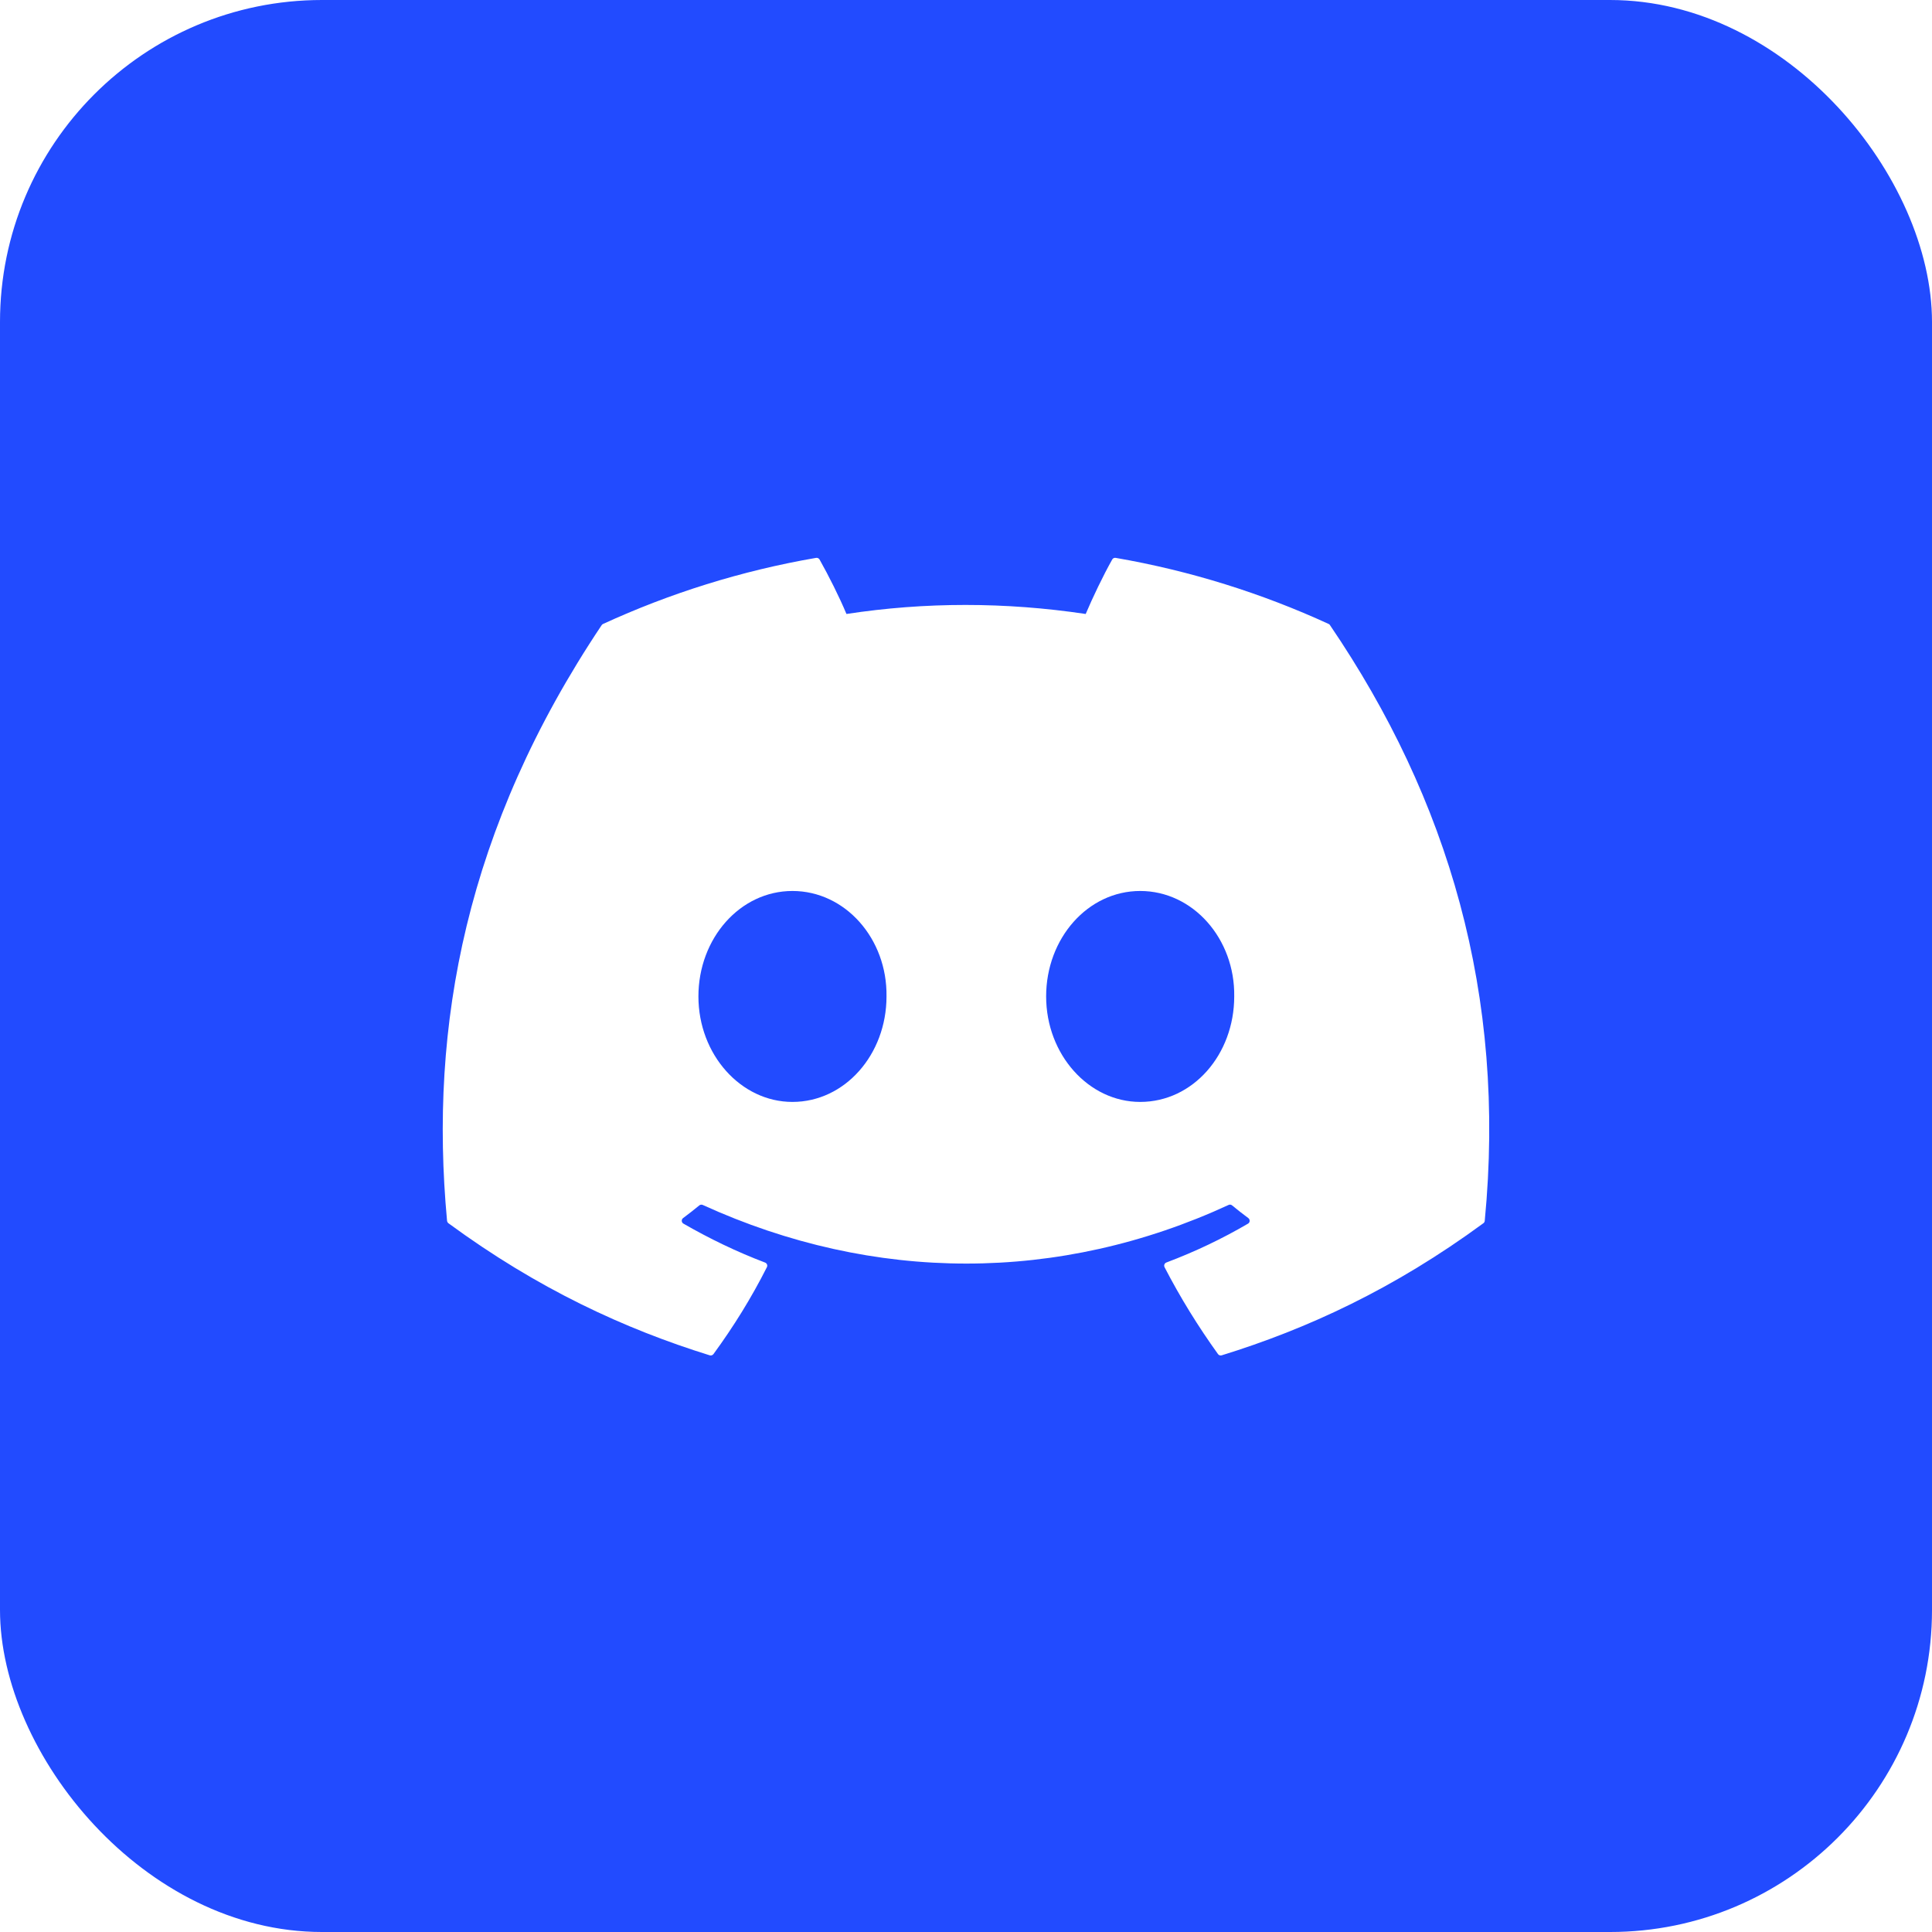 <svg width="48" height="48" viewBox="0 0 48 48" fill="none" xmlns="http://www.w3.org/2000/svg">
<g filter="url(#filter0_b_4794_10127)">
<rect width="48" height="48" rx="8" fill="#224BFF"/>
</g>
<path d="M33.01 15.502C31.353 14.741 29.576 14.181 27.718 13.86C27.684 13.854 27.65 13.87 27.633 13.9C27.404 14.307 27.151 14.837 26.974 15.254C24.975 14.955 22.987 14.955 21.03 15.254C20.852 14.828 20.59 14.307 20.361 13.9C20.343 13.87 20.309 13.855 20.276 13.86C18.419 14.18 16.642 14.74 14.983 15.502C14.969 15.508 14.957 15.518 14.948 15.532C11.578 20.567 10.655 25.479 11.107 30.33C11.11 30.354 11.123 30.377 11.141 30.391C13.365 32.024 15.519 33.016 17.634 33.673C17.667 33.683 17.703 33.671 17.725 33.643C18.225 32.96 18.671 32.24 19.053 31.483C19.076 31.438 19.054 31.386 19.008 31.368C18.301 31.1 17.627 30.773 16.98 30.401C16.928 30.372 16.924 30.298 16.971 30.263C17.108 30.161 17.244 30.055 17.374 29.948C17.398 29.928 17.431 29.924 17.458 29.936C21.713 31.879 26.32 31.879 30.525 29.936C30.553 29.923 30.585 29.927 30.61 29.947C30.74 30.054 30.876 30.161 31.014 30.263C31.061 30.298 31.058 30.372 31.007 30.401C30.359 30.78 29.686 31.1 28.977 31.367C28.931 31.385 28.911 31.438 28.933 31.483C29.324 32.239 29.77 32.959 30.261 33.642C30.281 33.671 30.318 33.683 30.352 33.673C32.476 33.016 34.63 32.024 36.854 30.391C36.874 30.377 36.886 30.355 36.888 30.331C37.43 24.723 35.98 19.851 33.044 15.533C33.037 15.518 33.025 15.508 33.01 15.502ZM19.688 27.377C18.407 27.377 17.352 26.2 17.352 24.756C17.352 23.312 18.387 22.136 19.688 22.136C21 22.136 22.046 23.322 22.025 24.756C22.025 26.2 20.99 27.377 19.688 27.377ZM28.328 27.377C27.047 27.377 25.991 26.2 25.991 24.756C25.991 23.312 27.026 22.136 28.328 22.136C29.639 22.136 30.685 23.322 30.664 24.756C30.664 26.2 29.639 27.377 28.328 27.377Z" fill="white"/>
<defs>
<filter id="filter0_b_4794_10127" x="-79.6" y="-79.6" width="207.2" height="207.2" filterUnits="userSpaceOnUse" color-interpolation-filters="sRGB">
<feFlood flood-opacity="0" result="BackgroundImageFix"/>
<feGaussianBlur in="BackgroundImageFix" stdDeviation="39.8"/>
<feComposite in2="SourceAlpha" operator="in" result="effect1_backgroundBlur_4794_10127"/>
<feBlend mode="normal" in="SourceGraphic" in2="effect1_backgroundBlur_4794_10127" result="shape"/>
</filter>
</defs>
</svg>
